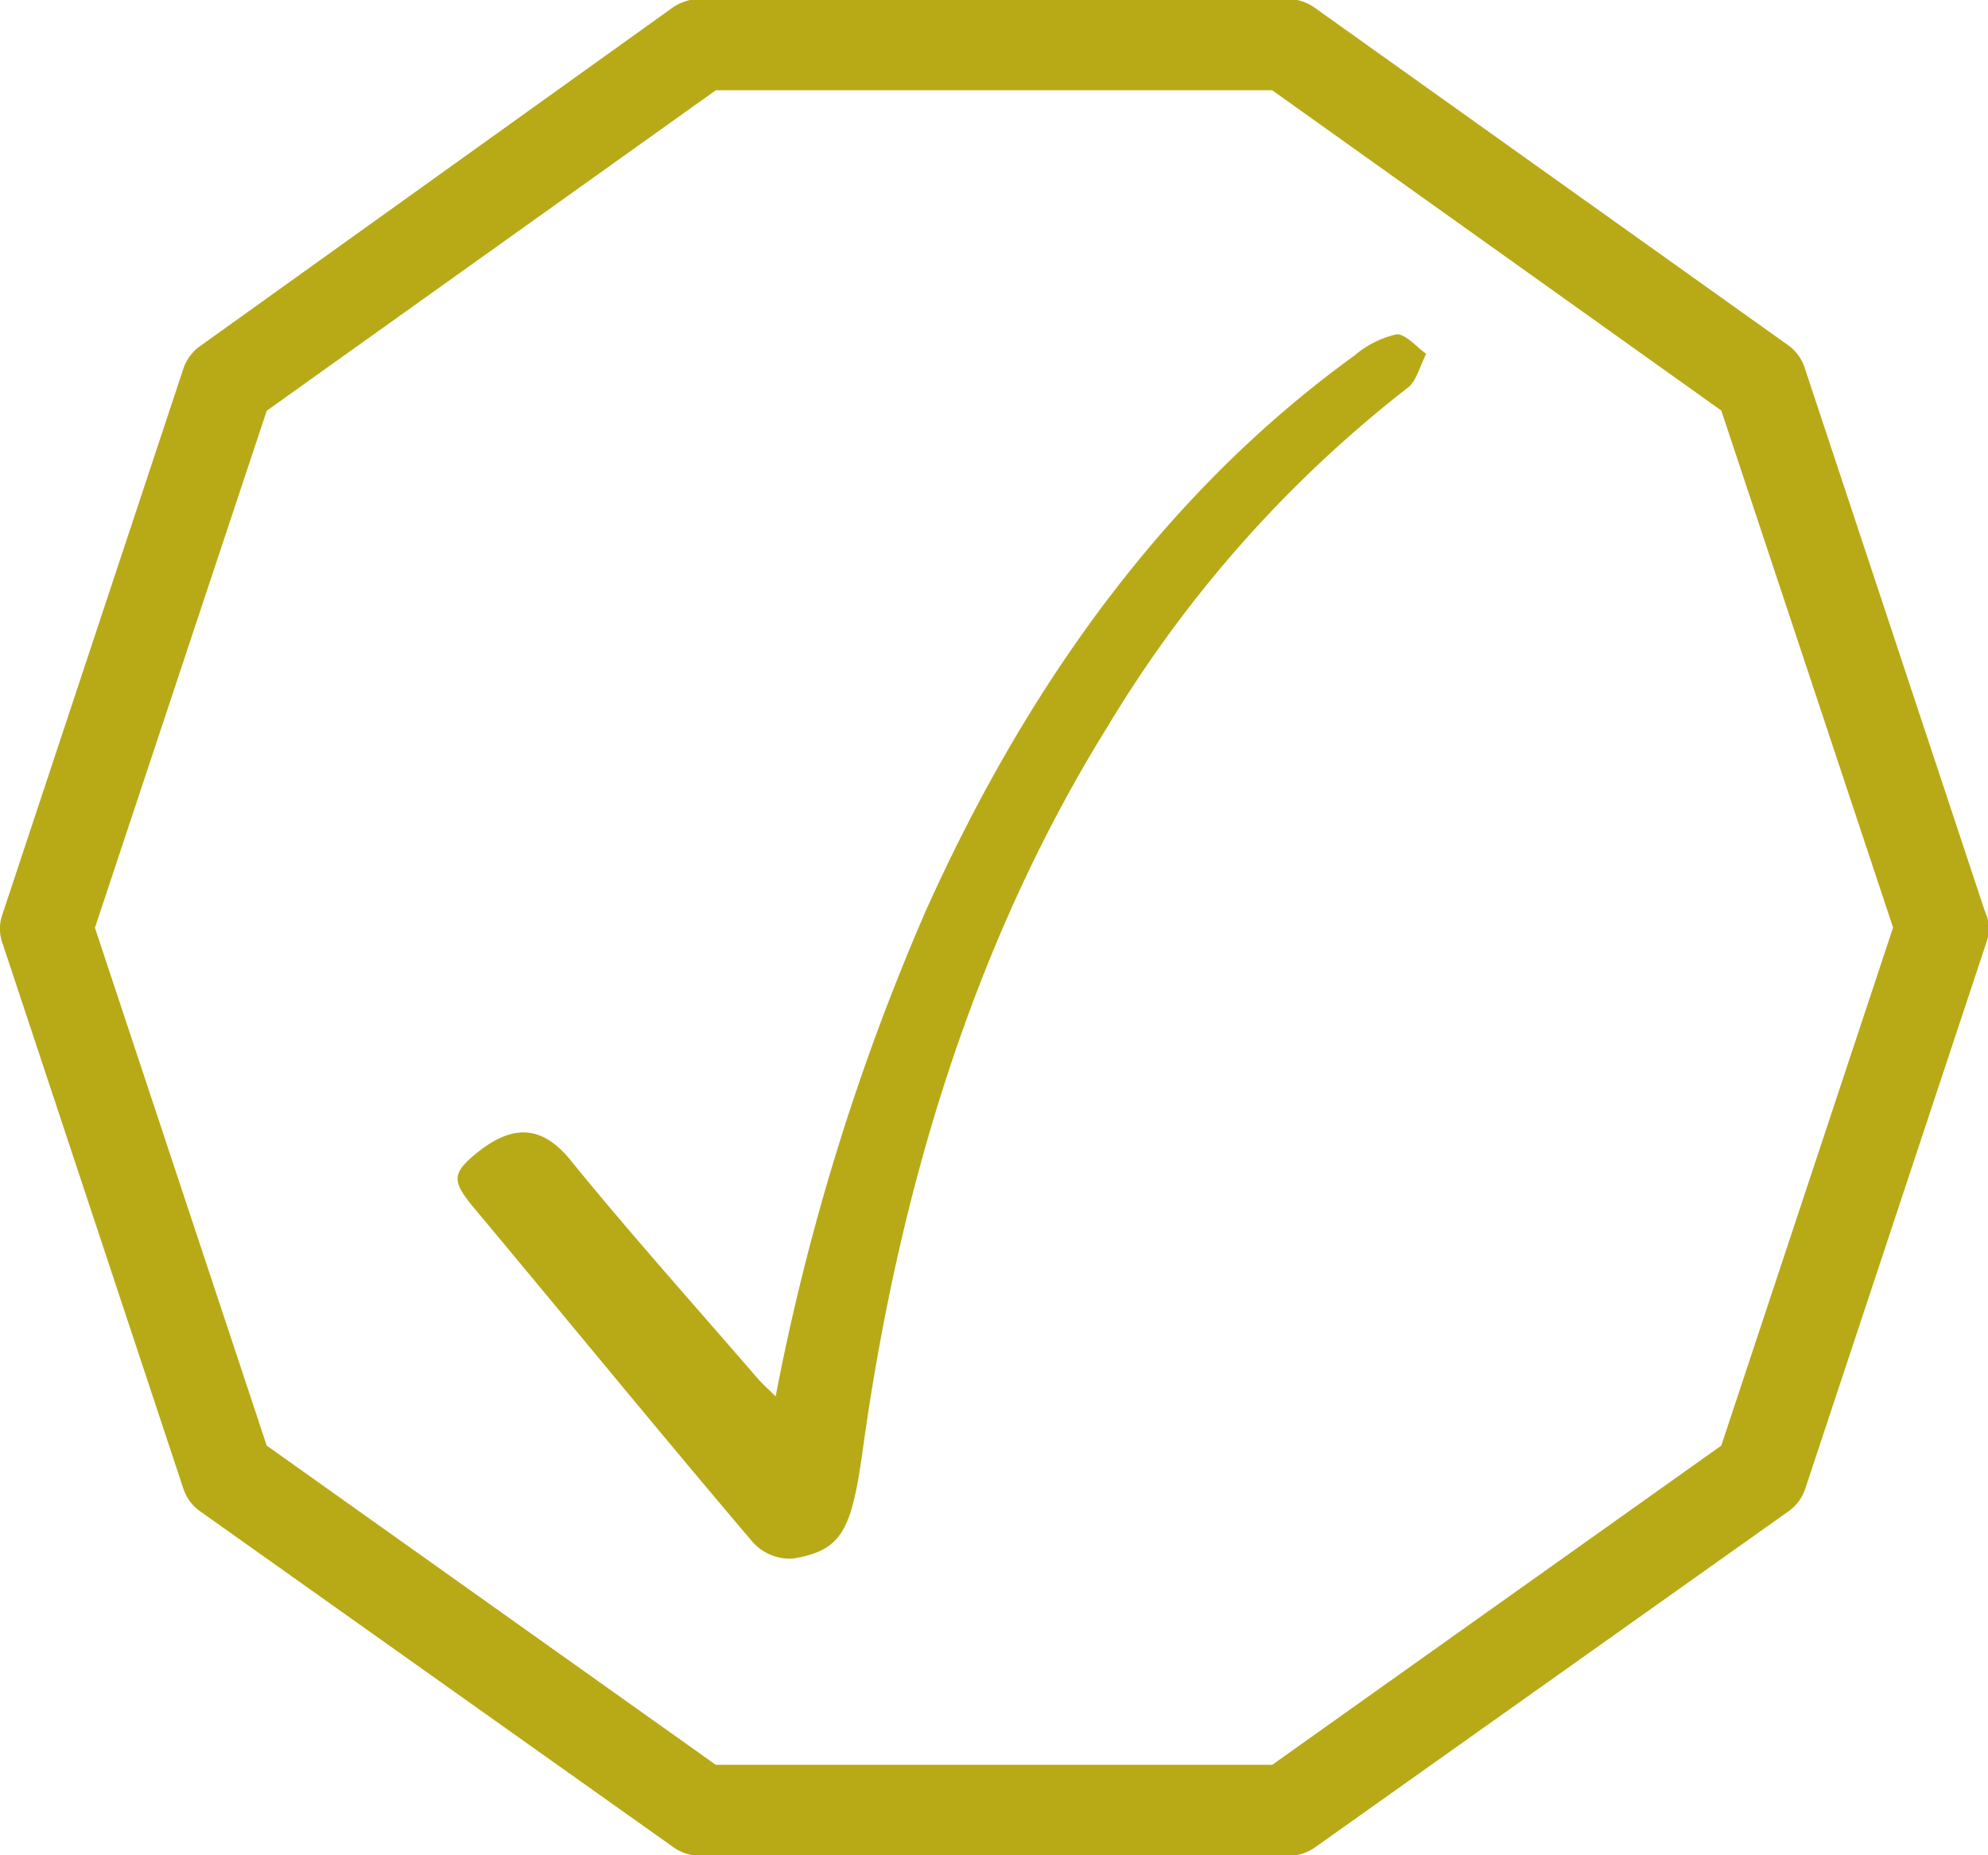 <svg id="Layer_1" data-name="Layer 1" xmlns="http://www.w3.org/2000/svg" xmlns:xlink="http://www.w3.org/1999/xlink" width="94.66" height="88.35" viewBox="0 0 94.66 88.35">
  <defs>
    <style>
      .cls-1 {
        fill: none;
      }

      .cls-2 {
        clip-path: url(#clip-path);
      }

      .cls-3 {
        fill: #b8aa17;
      }
    </style>
    <clipPath id="clip-path" transform="translate(-912.67 -495.7)">
      <rect id="SVGID" class="cls-1" x="911.67" y="494.7" width="96.66" height="90.35"/>
    </clipPath>
  </defs>
  <title>step1</title>
  <g class="cls-2">
    <path class="cls-3" d="M994.63,564.54l-21.38,15.2h-26.5l-21.38-15.2-8.18-24.66,8.18-24.62L946.75,500h26.5l21.38,15.25,8.18,24.62Zm12.59-25.33-8.62-26a2.14,2.14,0,0,0-.8-1.08l-22.54-16.07a2.27,2.27,0,0,0-1.29-.41H946a2.3,2.3,0,0,0-1.3.41L922.2,512.18a2.14,2.14,0,0,0-.8,1.08l-8.62,26a2,2,0,0,0,0,1.33l8.62,26a2.14,2.14,0,0,0,.8,1.08l22.54,16a2.23,2.23,0,0,0,1.3.41H974a2.22,2.22,0,0,0,1.29-.41l22.54-16a2.14,2.14,0,0,0,.8-1.08l8.62-26a2,2,0,0,0,0-1.33" transform="translate(-912.67 -495.7)"/>
    <path class="cls-3" d="M949.59,562.27a109.71,109.71,0,0,1,7.16-23.19q7.77-17.31,20.43-26.46a4.6,4.6,0,0,1,2-1c.45,0,.93.6,1.4.93-.28.54-.48,1.31-.85,1.59a58.69,58.69,0,0,0-14.29,16.11c-6.12,9.83-9.88,21.44-11.68,34.43-.54,3.92-1,4.85-3.33,5.24a2.37,2.37,0,0,1-2-.88c-4.42-5.2-8.77-10.53-13.16-15.78-1.09-1.31-1.11-1.67.12-2.67,1.55-1.24,3-1.46,4.48.4,2.88,3.54,5.88,6.88,8.83,10.3.24.28.51.52.94.94" transform="translate(-912.67 -495.7)"/>
  </g>
</svg>
